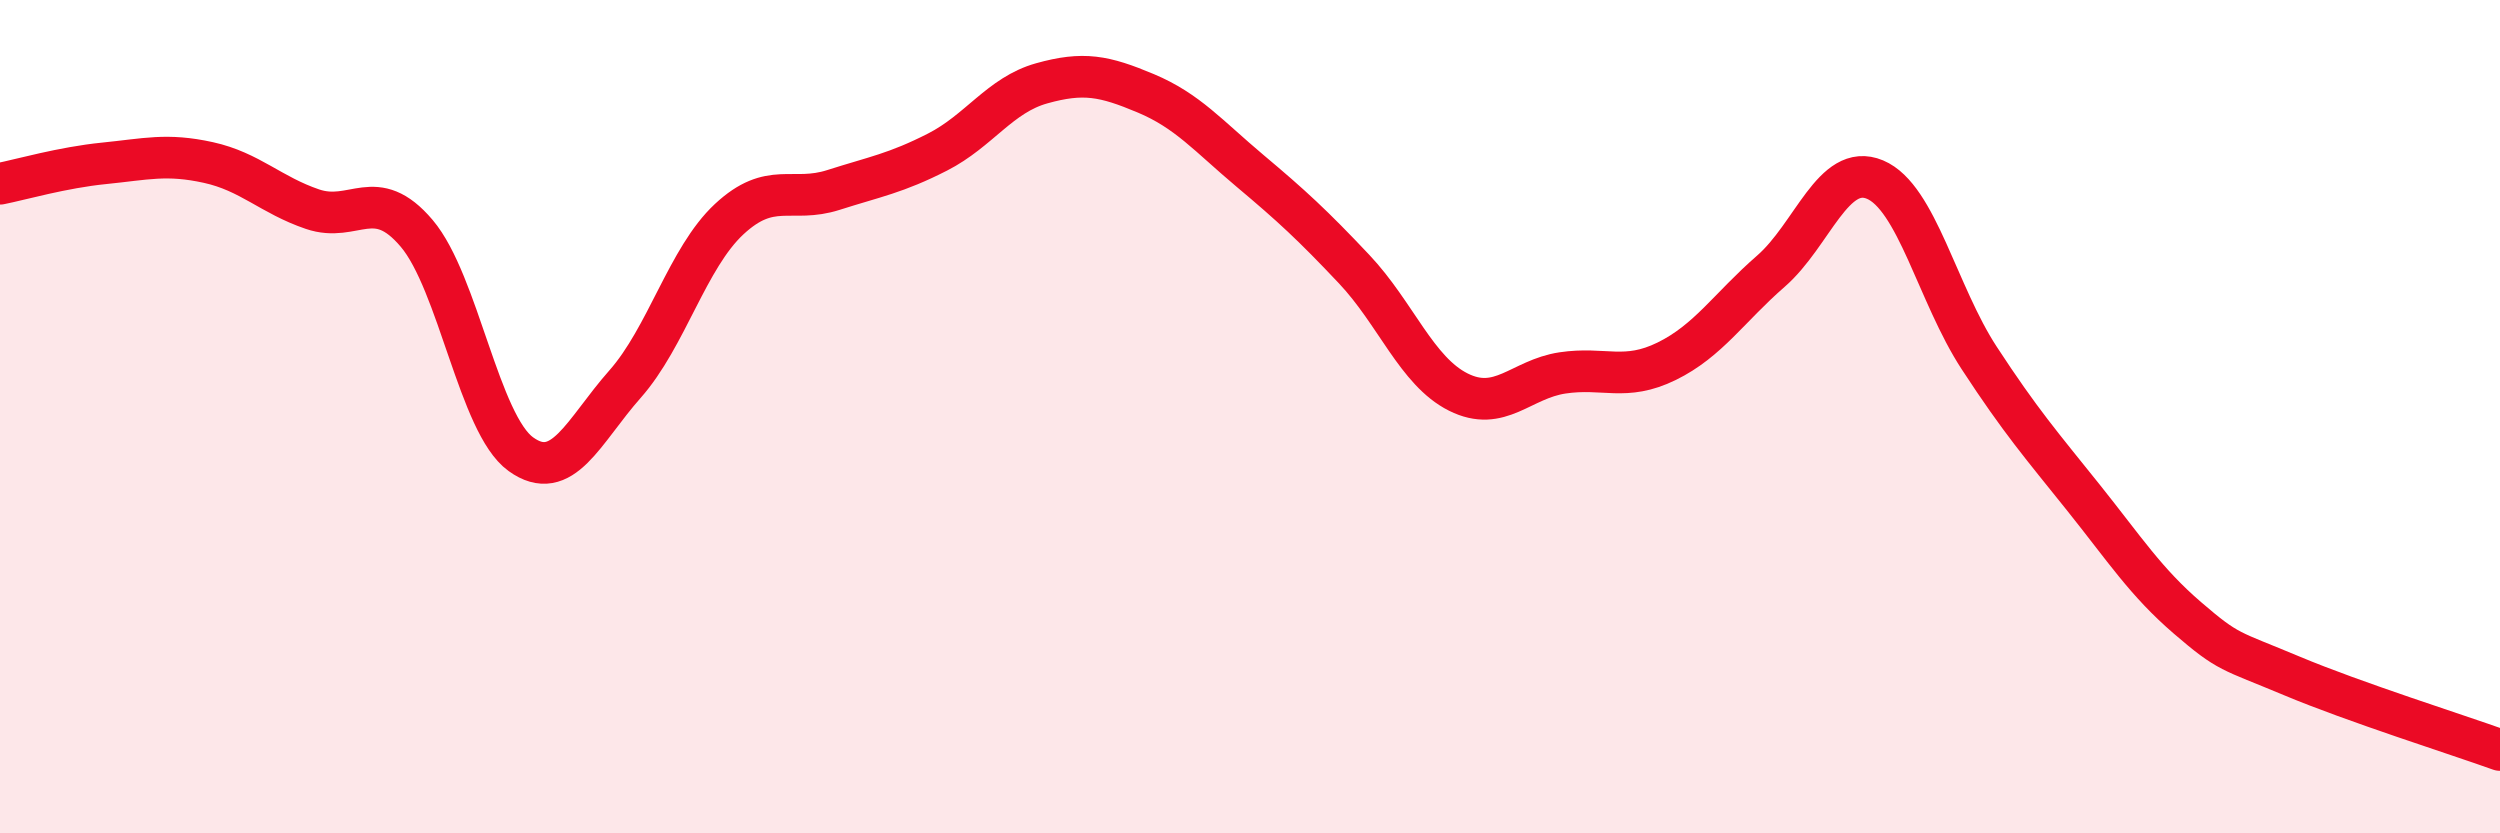 
    <svg width="60" height="20" viewBox="0 0 60 20" xmlns="http://www.w3.org/2000/svg">
      <path
        d="M 0,4.41 C 0.5,4.31 1.5,4.02 2.5,3.92 C 3.5,3.82 4,3.68 5,3.9 C 6,4.12 6.5,4.68 7.5,5.02 C 8.5,5.36 9,4.42 10,5.6 C 11,6.78 11.5,10.18 12.5,10.9 C 13.5,11.62 14,10.35 15,9.22 C 16,8.09 16.5,6.19 17.5,5.26 C 18.5,4.33 19,4.88 20,4.56 C 21,4.24 21.5,4.16 22.5,3.65 C 23.5,3.14 24,2.28 25,2 C 26,1.72 26.5,1.82 27.5,2.24 C 28.5,2.66 29,3.26 30,4.1 C 31,4.94 31.5,5.4 32.5,6.46 C 33.5,7.52 34,8.91 35,9.41 C 36,9.91 36.5,9.1 37.5,8.95 C 38.5,8.8 39,9.16 40,8.67 C 41,8.18 41.5,7.38 42.5,6.51 C 43.5,5.64 44,3.89 45,4.31 C 46,4.73 46.5,7.06 47.5,8.59 C 48.5,10.12 49,10.69 50,11.94 C 51,13.19 51.5,13.97 52.5,14.83 C 53.5,15.69 53.5,15.59 55,16.22 C 56.5,16.85 59,17.64 60,18L60 20L0 20Z"
        fill="#EB0A25"
        opacity="0.1"
        stroke-linecap="round"
        stroke-linejoin="round"
      />
      <path
        d="M 0,4.41 C 0.5,4.31 1.5,4.02 2.5,3.92 C 3.5,3.82 4,3.68 5,3.9 C 6,4.12 6.5,4.68 7.5,5.02 C 8.5,5.36 9,4.42 10,5.6 C 11,6.78 11.5,10.18 12.5,10.9 C 13.5,11.62 14,10.35 15,9.22 C 16,8.09 16.5,6.19 17.5,5.26 C 18.5,4.33 19,4.88 20,4.56 C 21,4.24 21.5,4.16 22.5,3.65 C 23.5,3.14 24,2.28 25,2 C 26,1.72 26.5,1.82 27.5,2.24 C 28.5,2.66 29,3.26 30,4.1 C 31,4.94 31.5,5.4 32.5,6.46 C 33.5,7.52 34,8.91 35,9.41 C 36,9.91 36.5,9.1 37.5,8.95 C 38.5,8.8 39,9.16 40,8.67 C 41,8.18 41.5,7.38 42.5,6.51 C 43.5,5.64 44,3.89 45,4.31 C 46,4.73 46.5,7.06 47.5,8.59 C 48.5,10.12 49,10.69 50,11.94 C 51,13.19 51.5,13.97 52.5,14.83 C 53.5,15.69 53.5,15.59 55,16.22 C 56.5,16.85 59,17.64 60,18"
        stroke="#EB0A25"
        stroke-width="1"
        fill="none"
        stroke-linecap="round"
        stroke-linejoin="round"
      />
    </svg>
  